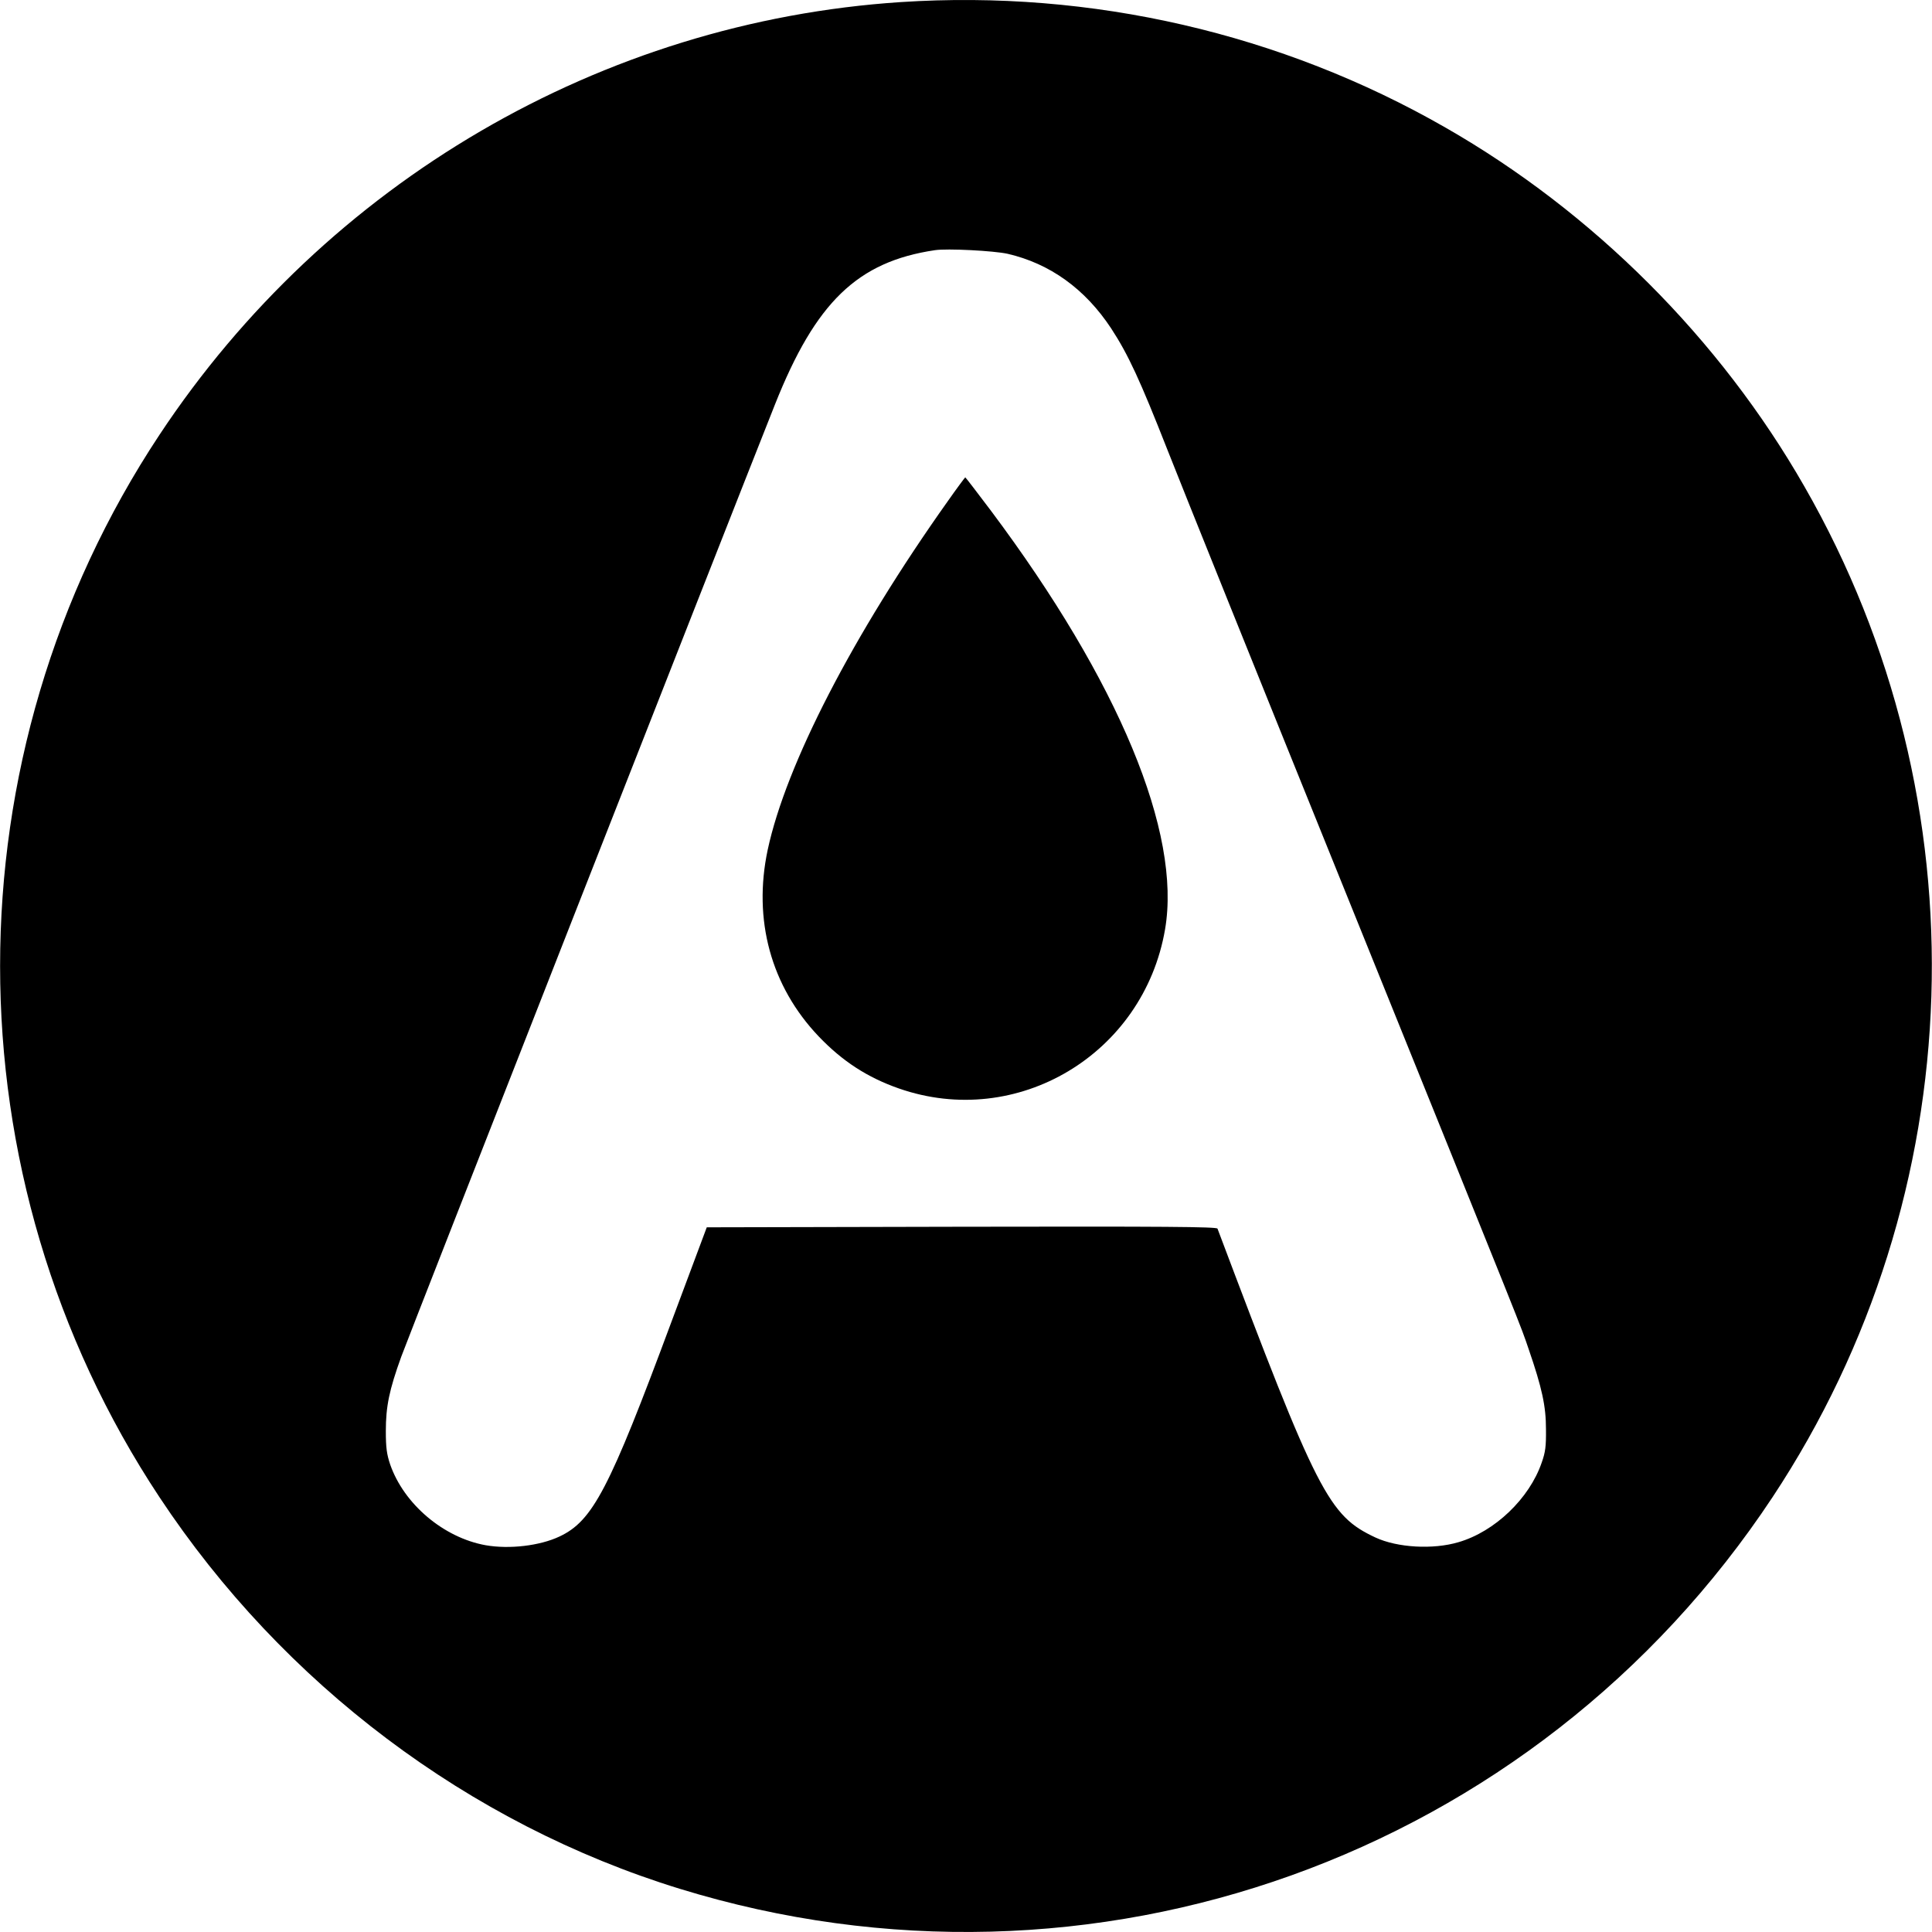 <?xml version="1.0" standalone="no"?>
<!DOCTYPE svg PUBLIC "-//W3C//DTD SVG 20010904//EN"
 "http://www.w3.org/TR/2001/REC-SVG-20010904/DTD/svg10.dtd">
<svg version="1.0" xmlns="http://www.w3.org/2000/svg"
 width="1024pt" height="1024pt" viewBox="0 0 1024 1024"
 preserveAspectRatio="xMidYMid meet">
<g transform="translate(0,1024) scale(0.1,-0.1)"
fill="#000000" stroke="none">
<path d="M4775 10229 c-1586 -104 -3044 -955 -3930 -2294 -1126 -1701 -1126
-3929 0 -5630 655 -990 1640 -1732 2758 -2076 2183 -672 4531 170 5792 2076
1061 1604 1127 3686 169 5356 -448 783 -1120 1455 -1903 1903 -870 499 -1876
731 -2886 665z m565 -1334 c225 -52 411 -186 549 -395 91 -139 154 -276 299
-645 71 -181 494 -1232 940 -2335 992 -2455 926 -2291 974 -2430 71 -206 92
-303 92 -425 1 -91 -3 -122 -23 -178 -65 -189 -248 -365 -441 -421 -135 -40
-324 -29 -440 25 -248 116 -307 230 -837 1637 -4 10 -281 12 -1356 10 l-1351
-3 -188 -503 c-329 -886 -416 -1053 -593 -1136 -104 -49 -265 -68 -391 -46
-223 40 -433 218 -506 428 -18 54 -23 88 -23 177 0 131 18 218 82 395 35 97
1717 4383 1980 5045 216 544 438 758 848 819 66 10 312 -3 385 -19z"/>
<path d="M5023 7583 c-502 -707 -857 -1395 -954 -1847 -79 -371 17 -723 270
-989 126 -132 259 -218 425 -276 627 -219 1297 181 1411 843 88 512 -245 1313
-922 2218 -74 98 -135 178 -137 178 -1 0 -44 -57 -93 -127z"/>
</g>
</svg>
